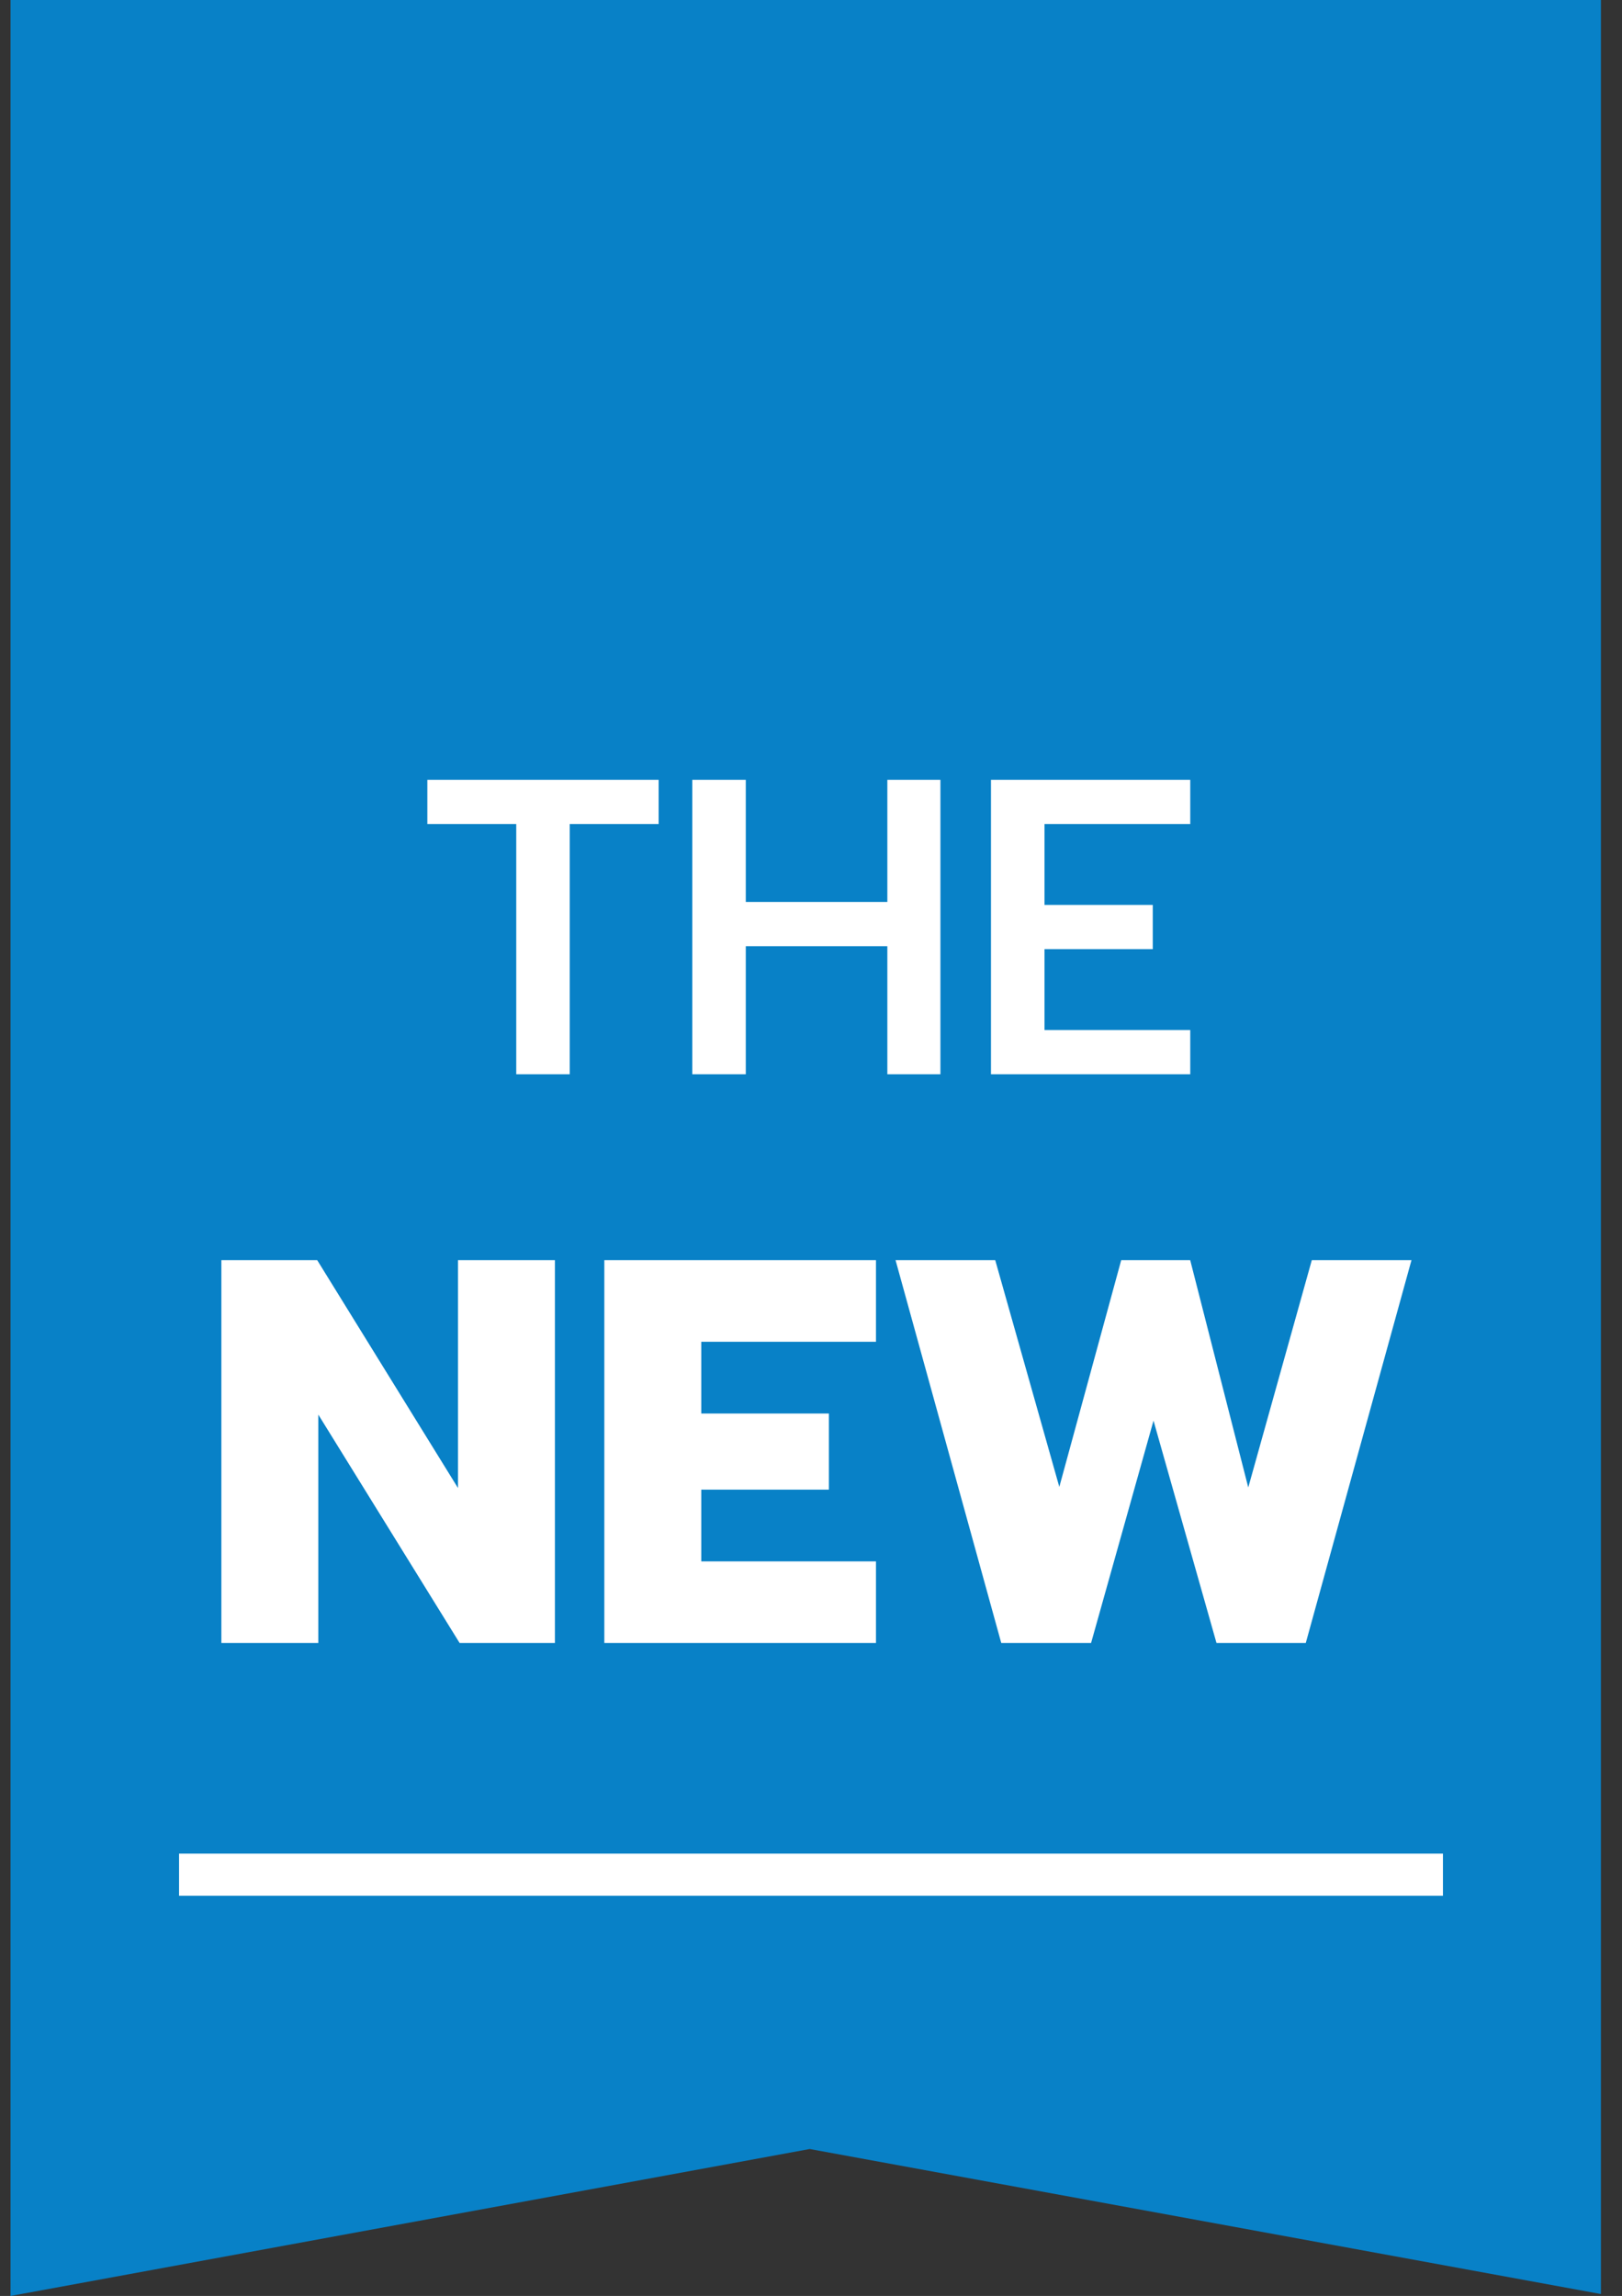 <svg width="77" height="109" viewBox="0 0 77 109" fill="none" xmlns="http://www.w3.org/2000/svg">
<rect x="0" y="0" width="77" height="109" fill="#333333" stroke="none"/>
<g clip-path="url(#clip0_139_506)">
<path d="M76.5 109L38.438 102.023L0.5 109V0H76.5V109Z" fill="#0881C7"/>
<line x1="8.5" y1="89" x2="68.5" y2="89" stroke="white" stroke-width="2"/>
</g>
<path d="M24.507 39.12H20.287V37.02H31.267V39.12H27.047V51H24.507V39.12Z" fill="white"/>
<path d="M32.864 37.02H35.404V42.82H42.124V37.02H44.644V51H42.124V44.92H35.404V51H32.864V37.02Z" fill="white"/>
<path d="M47.044 37.02H56.504V39.12H49.584V42.96H54.724V45.06H49.584V48.9H56.504V51H47.044V37.02Z" fill="white"/>
<path d="M10.509 59.826H15.059L21.741 70.642V59.826H26.343V78H21.819L15.111 67.158V78H10.509V59.826Z" fill="white"/>
<path d="M28.689 59.826H41.585V63.7H33.291V67.106H39.349V70.72H33.291V74.126H41.585V78H28.689V59.826Z" fill="white"/>
<path d="M42.514 59.826H47.246L50.288 70.59L53.226 59.826H56.502L59.258 70.616L62.274 59.826H67.006L61.988 78H57.75L54.76 67.444L51.796 78H47.532L42.514 59.826Z" fill="white"/>
<defs>
<clipPath id="clip0_139_506">
<rect width="76" height="109" fill="white"/>
</clipPath>
</defs>
</svg>
